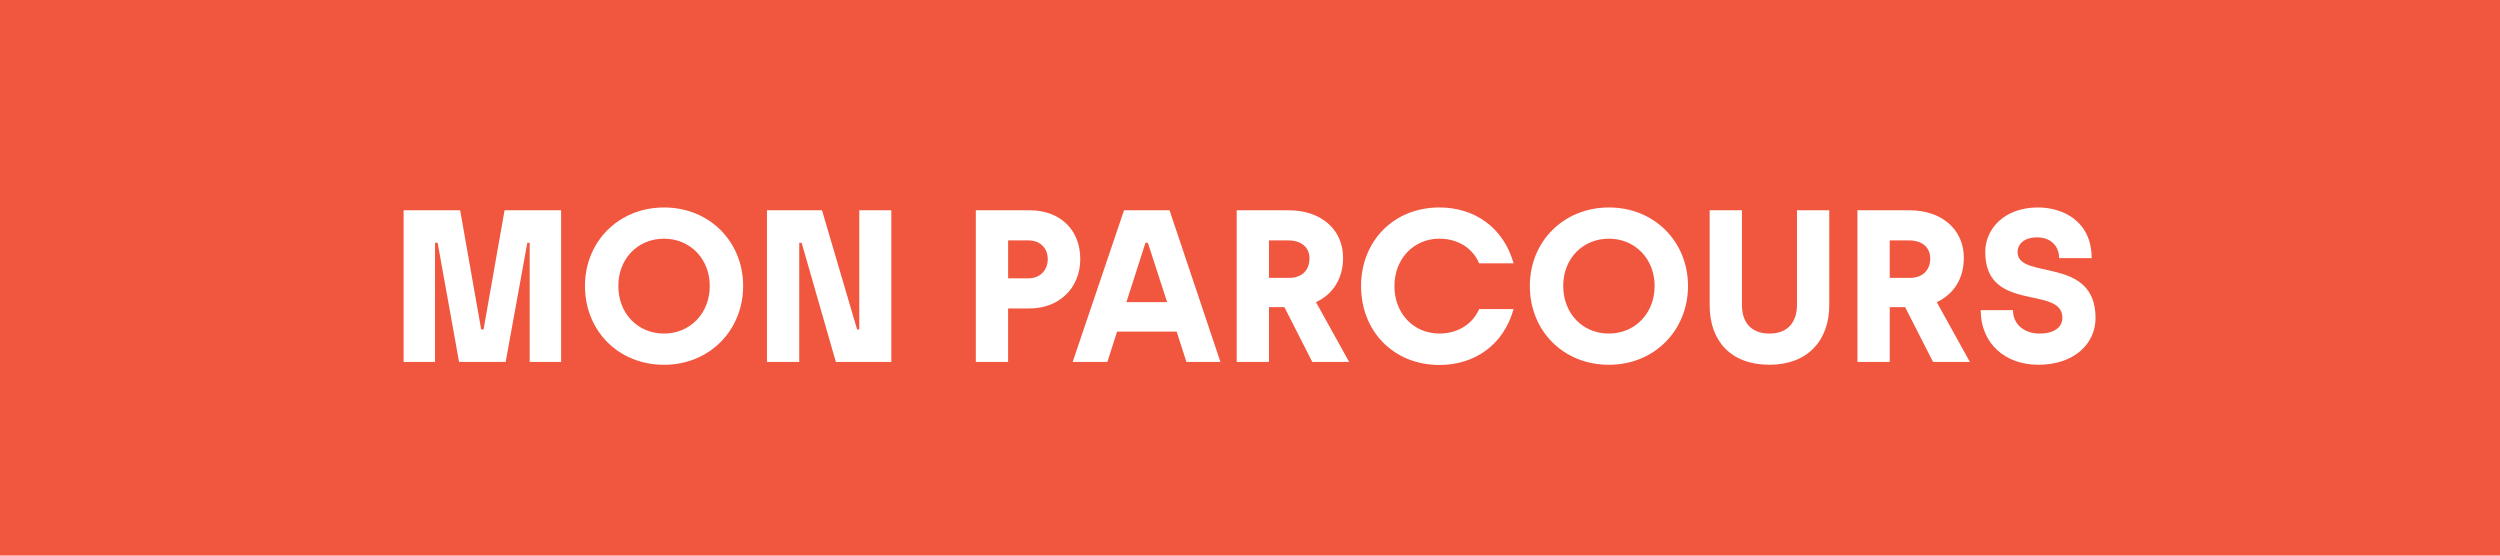 <?xml version="1.0" encoding="utf-8"?>
<!-- Generator: Adobe Illustrator 16.0.0, SVG Export Plug-In . SVG Version: 6.00 Build 0)  -->
<!DOCTYPE svg PUBLIC "-//W3C//DTD SVG 1.1//EN" "http://www.w3.org/Graphics/SVG/1.1/DTD/svg11.dtd">
<svg version="1.1" id="Calque_1" xmlns="http://www.w3.org/2000/svg" xmlns:xlink="http://www.w3.org/1999/xlink" x="0px" y="0px"
	 width="229.5px" height="51px" viewBox="0 0 229.5 51" enable-background="new 0 0 229.5 51" xml:space="preserve">
<rect fill="#F1573F" width="229.5" height="51"/>
<g>
	<path fill="#FFFFFF" d="M37.051,19.304h5.191l1.93,10.94h0.218l1.929-10.94h5.191v13.924h-2.884v-10.94h-0.218l-1.988,10.94h-4.276
		l-1.969-10.94h-0.24v10.94h-2.884V19.304z"/>
	<path fill="#FFFFFF" d="M53.7,26.246c0-4.077,3.104-7.2,7.26-7.2c4.196,0,7.26,3.163,7.26,7.2c0,4.078-3.083,7.241-7.26,7.241
		C56.763,33.486,53.7,30.363,53.7,26.246z M65.157,26.246c0-2.486-1.81-4.335-4.197-4.335c-2.426,0-4.197,1.85-4.197,4.335
		c0,2.526,1.771,4.375,4.197,4.375C63.347,30.621,65.157,28.771,65.157,26.246z"/>
	<path fill="#FFFFFF" d="M70.407,19.304h5.052l3.223,10.94h0.199v-10.94h2.943v13.924h-5.092l-3.142-10.94h-0.219v10.94h-2.963
		V19.304H70.407z"/>
	<path fill="#FFFFFF" d="M89.58,19.304h4.953c2.765,0,4.635,1.77,4.635,4.475c0,2.687-1.969,4.536-4.635,4.536h-1.989v4.913H89.58
		V19.304z M94.414,25.55c1.074,0,1.77-0.756,1.77-1.77c0-0.995-0.696-1.711-1.77-1.711h-1.869v3.481H94.414z"/>
	<path fill="#FFFFFF" d="M108.019,30.442h-5.47l-0.895,2.785h-3.183l4.714-13.924h4.178l4.673,13.924h-3.123L108.019,30.442z
		 M107.144,27.738l-1.771-5.45h-0.219l-1.75,5.45H107.144z"/>
	<path fill="#FFFFFF" d="M113.528,19.304h4.793c2.924,0,4.973,1.75,4.973,4.356c0,1.87-0.875,3.322-2.487,4.078l3.045,5.49h-3.382
		l-2.565-5.033h-1.413v5.033h-2.963V19.304z M118.362,25.51c1.074,0,1.849-0.637,1.849-1.79c0-0.896-0.617-1.651-1.949-1.651h-1.77
		v3.441H118.362z"/>
	<path fill="#FFFFFF" d="M124.945,26.265c0-4.078,2.943-7.22,7.2-7.22c3.184,0,5.869,1.81,6.803,5.131h-3.162
		c-0.617-1.472-2.049-2.267-3.641-2.267c-2.387,0-4.137,1.869-4.137,4.355c0,2.506,1.75,4.356,4.137,4.356
		c1.512,0,2.984-0.736,3.641-2.249h3.162c-0.934,3.342-3.619,5.133-6.803,5.133C127.888,33.506,124.945,30.363,124.945,26.265z"/>
	<path fill="#FFFFFF" d="M140.439,26.246c0-4.077,3.104-7.2,7.26-7.2c4.196,0,7.26,3.163,7.26,7.2c0,4.078-3.083,7.241-7.26,7.241
		C143.502,33.486,140.439,30.363,140.439,26.246z M151.896,26.246c0-2.486-1.809-4.335-4.196-4.335c-2.428,0-4.196,1.85-4.196,4.335
		c0,2.526,1.769,4.375,4.196,4.375C150.085,30.621,151.896,28.771,151.896,26.246z"/>
	<path fill="#FFFFFF" d="M156.947,28.036v-8.732h2.964v8.712c0,1.591,0.856,2.605,2.526,2.605c1.65,0,2.526-1.015,2.526-2.625
		v-8.693h2.963v8.712c0,3.242-1.989,5.47-5.489,5.47C158.896,33.486,156.947,31.299,156.947,28.036z"/>
	<path fill="#FFFFFF" d="M170.512,19.304h4.795c2.923,0,4.973,1.75,4.973,4.356c0,1.87-0.876,3.322-2.486,4.078l3.043,5.49h-3.381
		l-2.566-5.033h-1.412v5.033h-2.964L170.512,19.304L170.512,19.304z M175.347,25.51c1.072,0,1.849-0.637,1.849-1.79
		c0-0.896-0.617-1.651-1.949-1.651h-1.77v3.441H175.347z"/>
	<path fill="#FFFFFF" d="M181.829,28.473h2.964c0,1.354,1.094,2.148,2.426,2.148c1.413,0,2.109-0.616,2.109-1.452
		c0-3.002-7.082-0.397-7.082-6.026c0-2.188,1.811-4.098,4.834-4.098c2.268,0,4.934,1.234,4.934,4.654h-2.984
		c0-1.093-0.756-1.909-2.028-1.909s-1.79,0.696-1.79,1.353c0,2.606,7.16,0.298,7.16,6.047c0,2.387-1.989,4.296-5.251,4.296
		C184.057,33.486,181.829,31.518,181.829,28.473z"/>
</g>
</svg>
